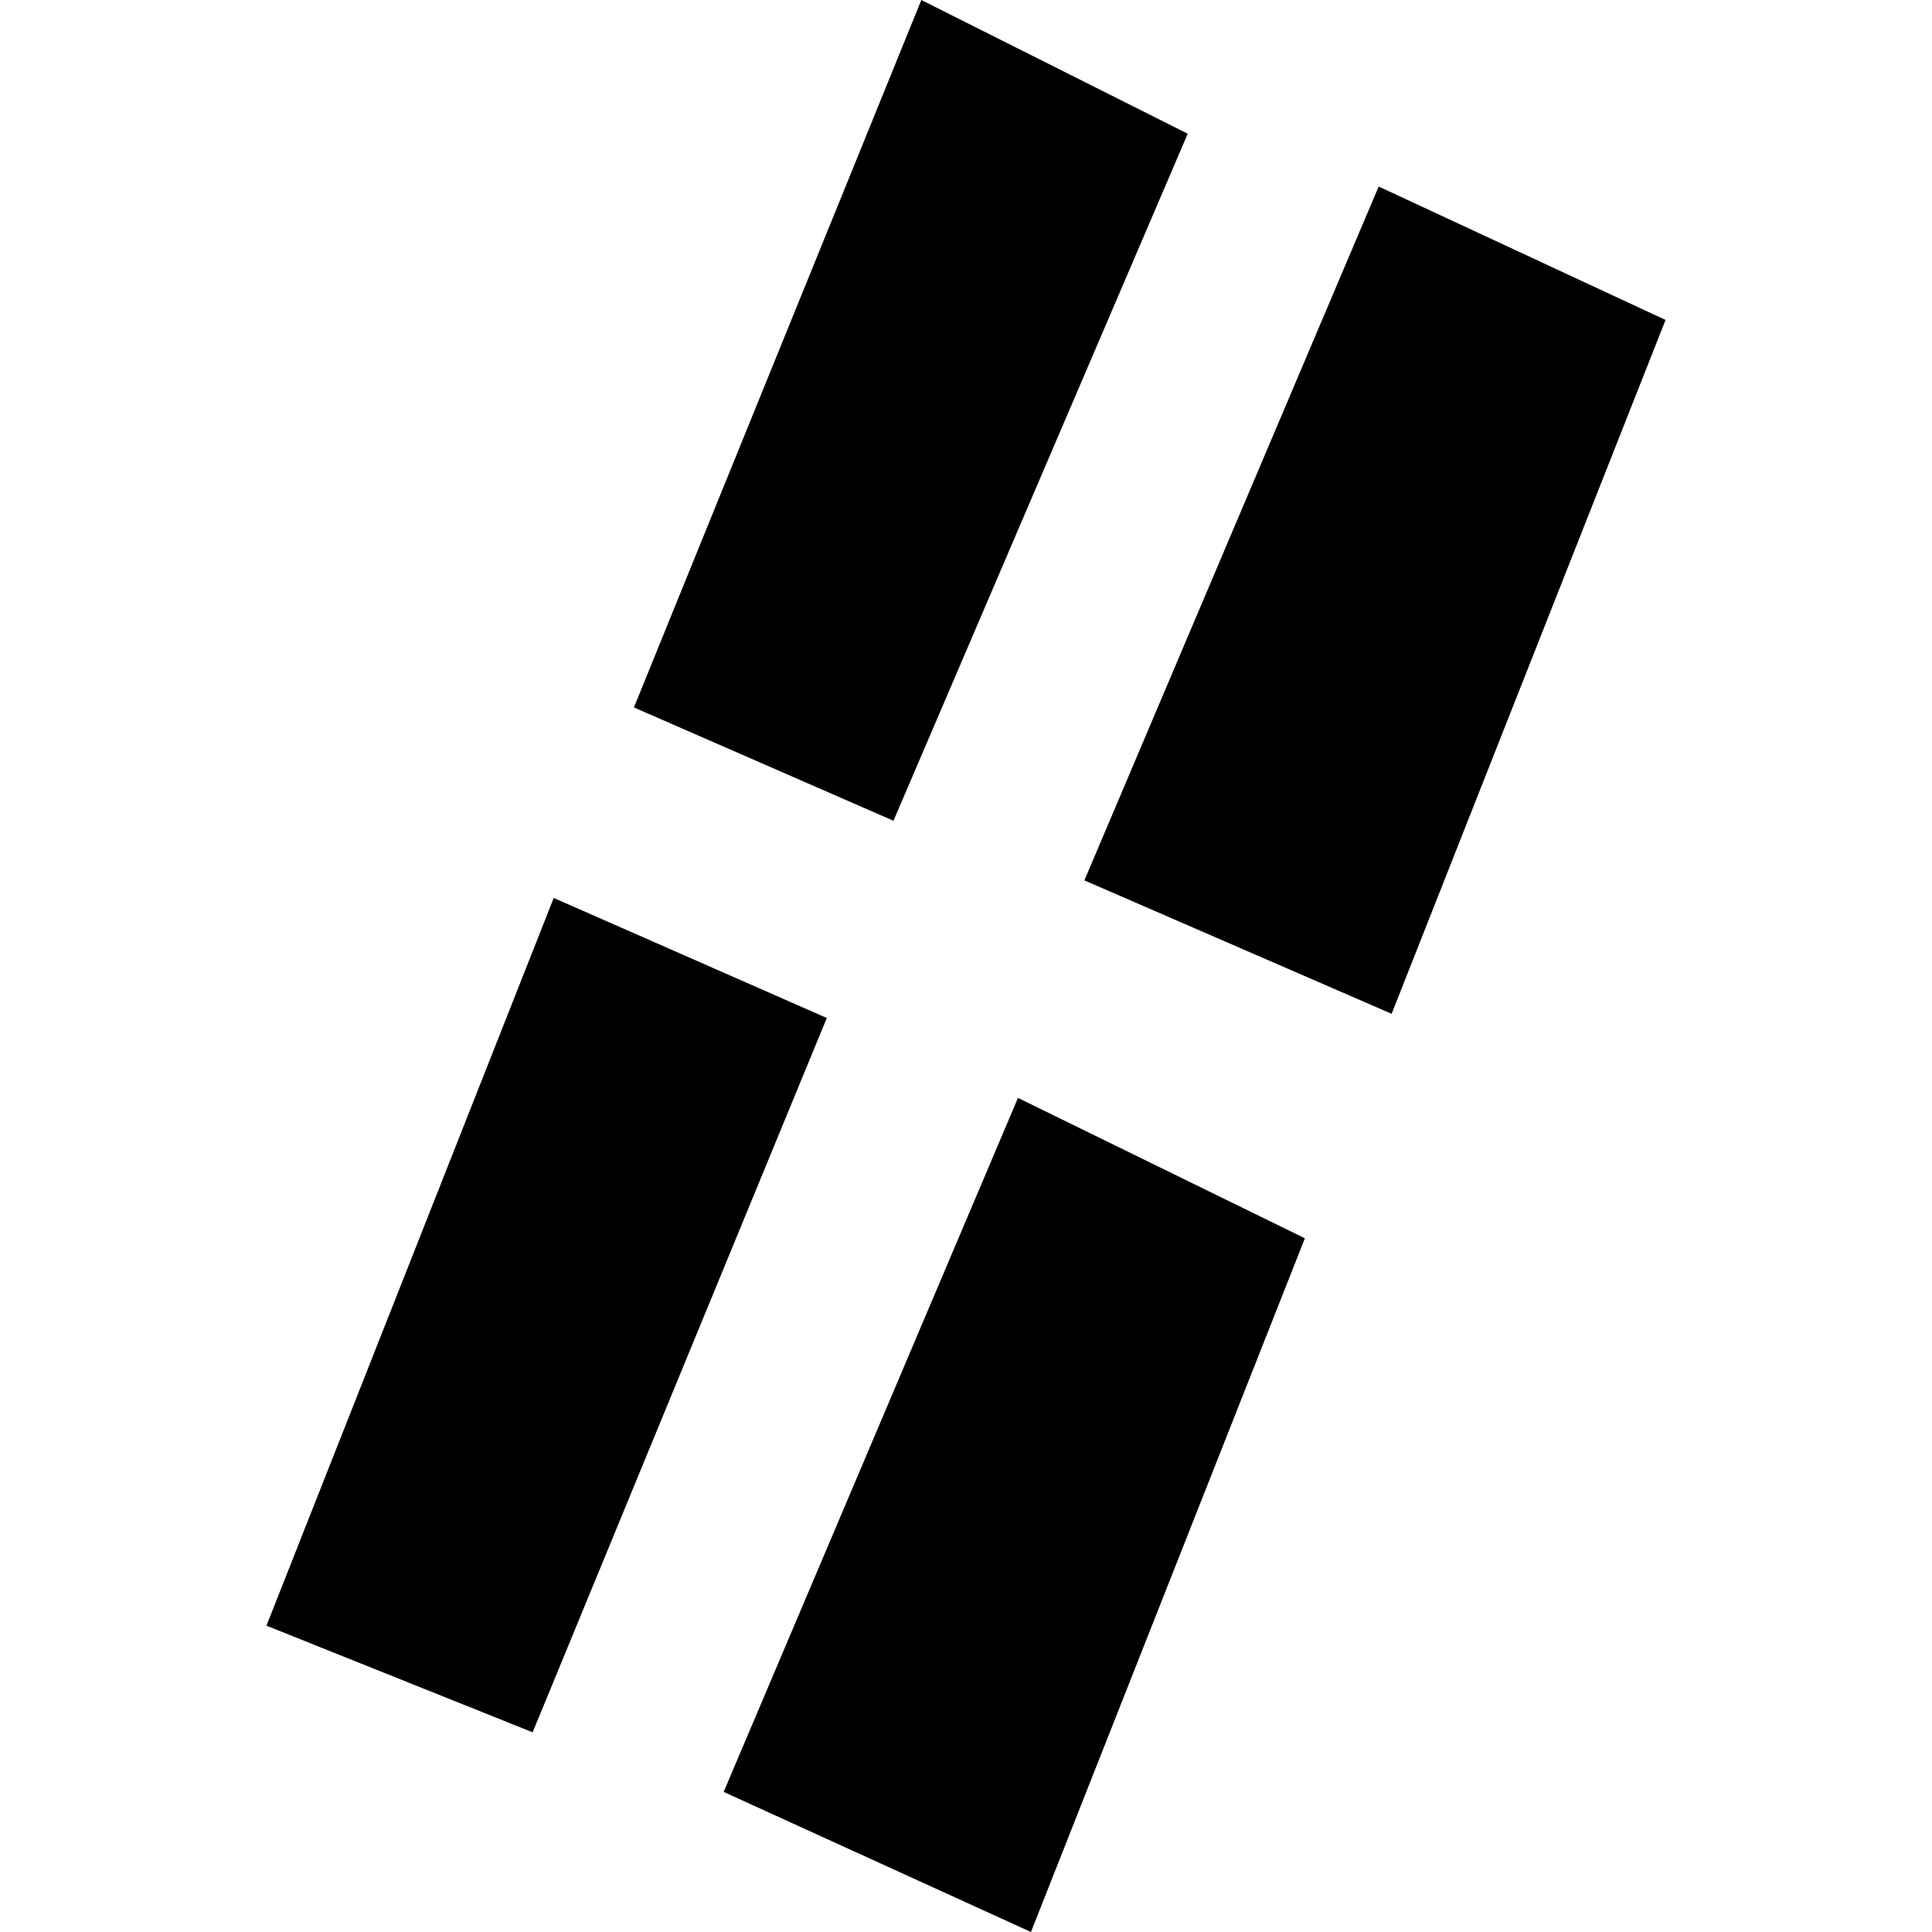 <?xml version="1.0" encoding="utf-8" standalone="no"?>
<!DOCTYPE svg PUBLIC "-//W3C//DTD SVG 1.1//EN"
  "http://www.w3.org/Graphics/SVG/1.1/DTD/svg11.dtd">
<!-- Created with matplotlib (https://matplotlib.org/) -->
<svg height="288pt" version="1.1" viewBox="0 0 288 288" width="288pt" xmlns="http://www.w3.org/2000/svg" xmlns:xlink="http://www.w3.org/1999/xlink">
 <defs>
  <style type="text/css">
*{stroke-linecap:butt;stroke-linejoin:round;}
  </style>
 </defs>
 <g id="figure_1">
  <g id="patch_1">
   <path d="M 0 288 
L 288 288 
L 288 0 
L 0 0 
z
" style="fill:none;opacity:0;"/>
  </g>
  <g id="axes_1">
   <g id="PatchCollection_1">
    <path clip-path="url(#p01b4804670)" d="M 39.72 242.337 
L 79.4 258.23 
L 123.25 151.751 
L 82.543 133.856 
L 39.72 242.337 
"/>
    <path clip-path="url(#p01b4804670)" d="M 107.875 267.117 
L 153.682 288 
L 194.517 184.59 
L 151.748 163.663 
L 107.875 267.117 
"/>
    <path clip-path="url(#p01b4804670)" d="M 161.647 131.238 
L 207.446 151.126 
L 248.28 47.694 
L 205.518 27.805 
L 161.647 131.238 
"/>
    <path clip-path="url(#p01b4804670)" d="M 94.497 105.456 
L 133.187 122.35 
L 177.051 19.934 
L 137.342 0 
L 94.497 105.456 
"/>
   </g>
  </g>
 </g>
 <defs>
  <clipPath id="p01b4804670">
   <rect height="288" width="208.559" x="39.72" y="0"/>
  </clipPath>
 </defs>
</svg>
